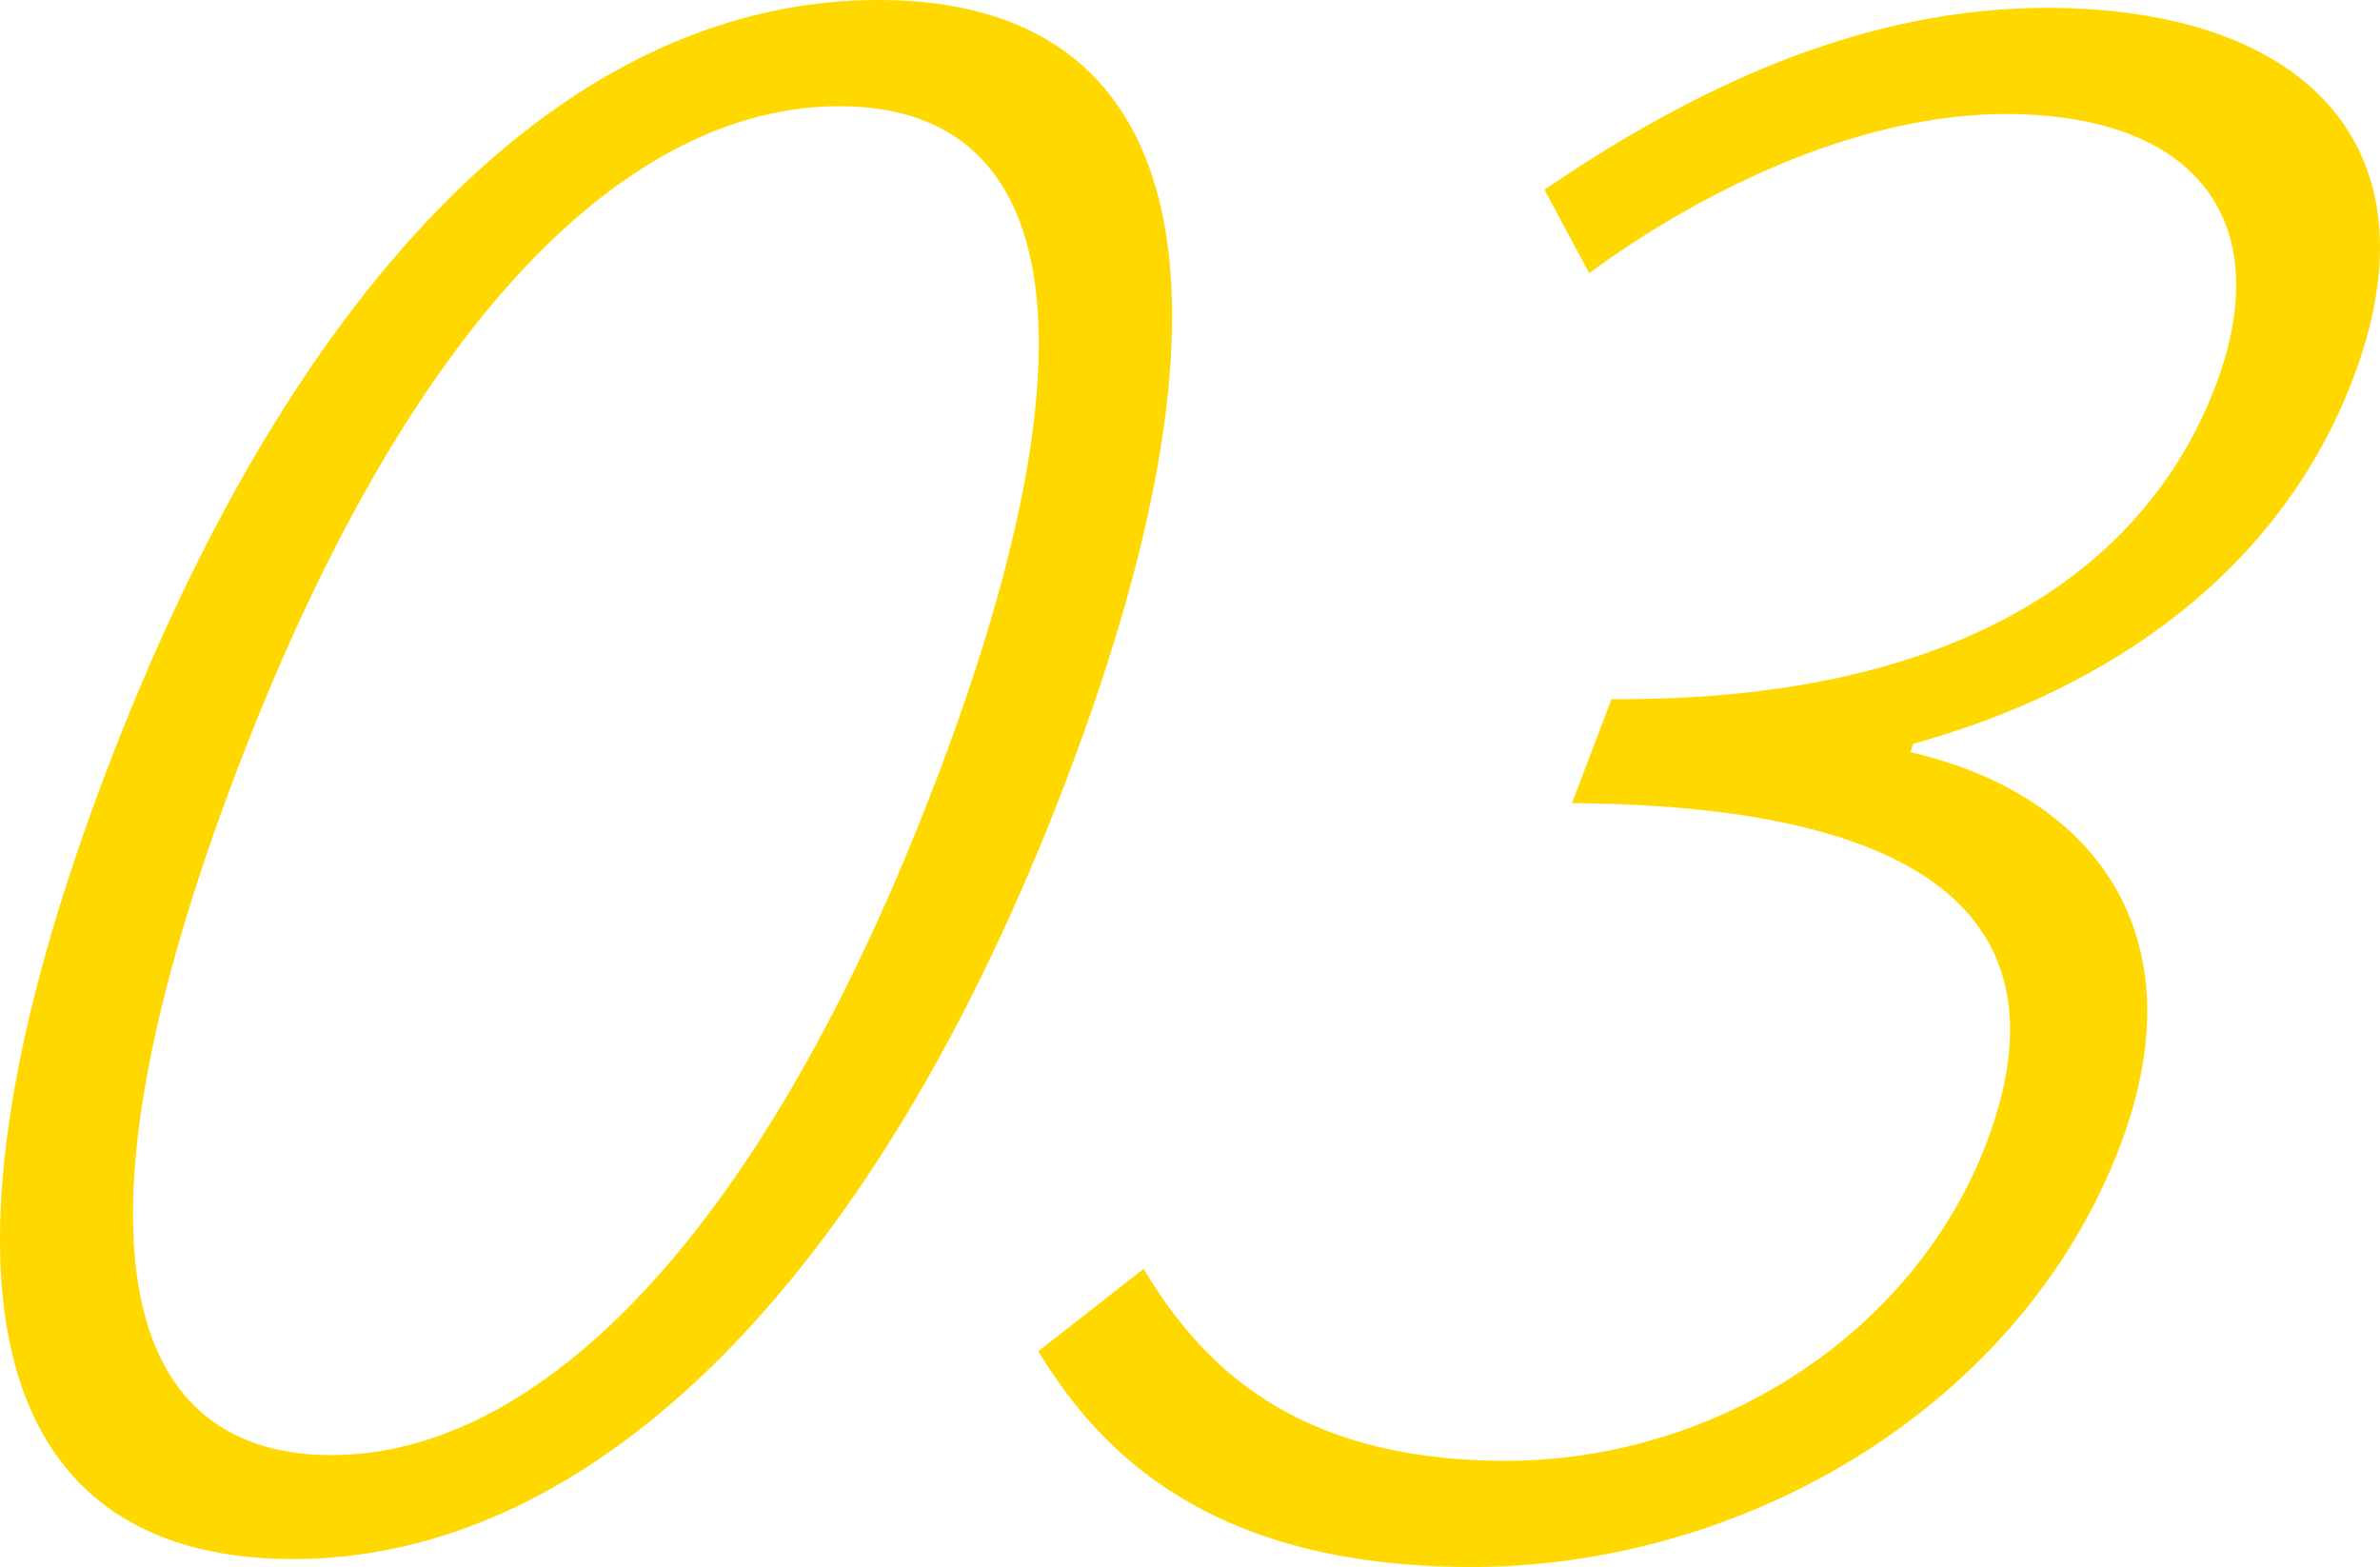 <svg id="グループ_2191" data-name="グループ 2191" xmlns="http://www.w3.org/2000/svg" xmlns:xlink="http://www.w3.org/1999/xlink" width="112.204" height="73.879" viewBox="0 0 112.204 73.879">
  <defs>
    <clipPath id="clip-path">
      <rect id="長方形_2174" data-name="長方形 2174" width="112.204" height="73.879" fill="#ffd800"/>
    </clipPath>
  </defs>
  <g id="グループ_2190" data-name="グループ 2190" transform="translate(0 0)" clip-path="url(#clip-path)">
    <path id="パス_894" data-name="パス 894" d="M5,36.4C13.974,12.767,27.116-.1,41.583,0,55.947.1,59.24,13.17,50.3,36.7s-22.27,36.9-36.633,36.8C-.8,73.409-3.939,59.935,5,36.4m39.183.262c8.137-21.43,5.43-31.589-4.5-31.655-10.032-.068-20.421,10-28.559,31.433S5.5,68.532,15.534,68.6c9.928.067,20.507-10.507,28.645-31.937" transform="translate(0 0)" fill="#ffd800"/>
    <path id="パス_895" data-name="パス 895" d="M41.085,63.644l4.969-3.884c2.723,4.538,7.071,8.984,16.894,9.05,9.925.068,19.389-5.894,22.85-15.006,3.574-9.414-1.175-15.871-19.549-16L68.112,32.9c16.9.114,25.359-6.557,28.477-14.768,2.93-7.712-.872-12.756-9.744-12.817-6.654-.044-13.927,3.22-19.787,7.5L64.949,8.885C72.094,4.013,80.087.252,88.853.311c11.828.079,18.409,6.448,14.226,17.463C99.618,26.888,91.574,32.457,82.348,35l-.151.4c8.569,1.966,13.7,8.525,9.9,18.54-4.678,12.319-17.744,19.96-30.839,19.873-11.935-.08-17.177-5.235-20.172-10.174" transform="translate(7.862 0.06)" fill="#ffd800"/>
  </g>
</svg>
